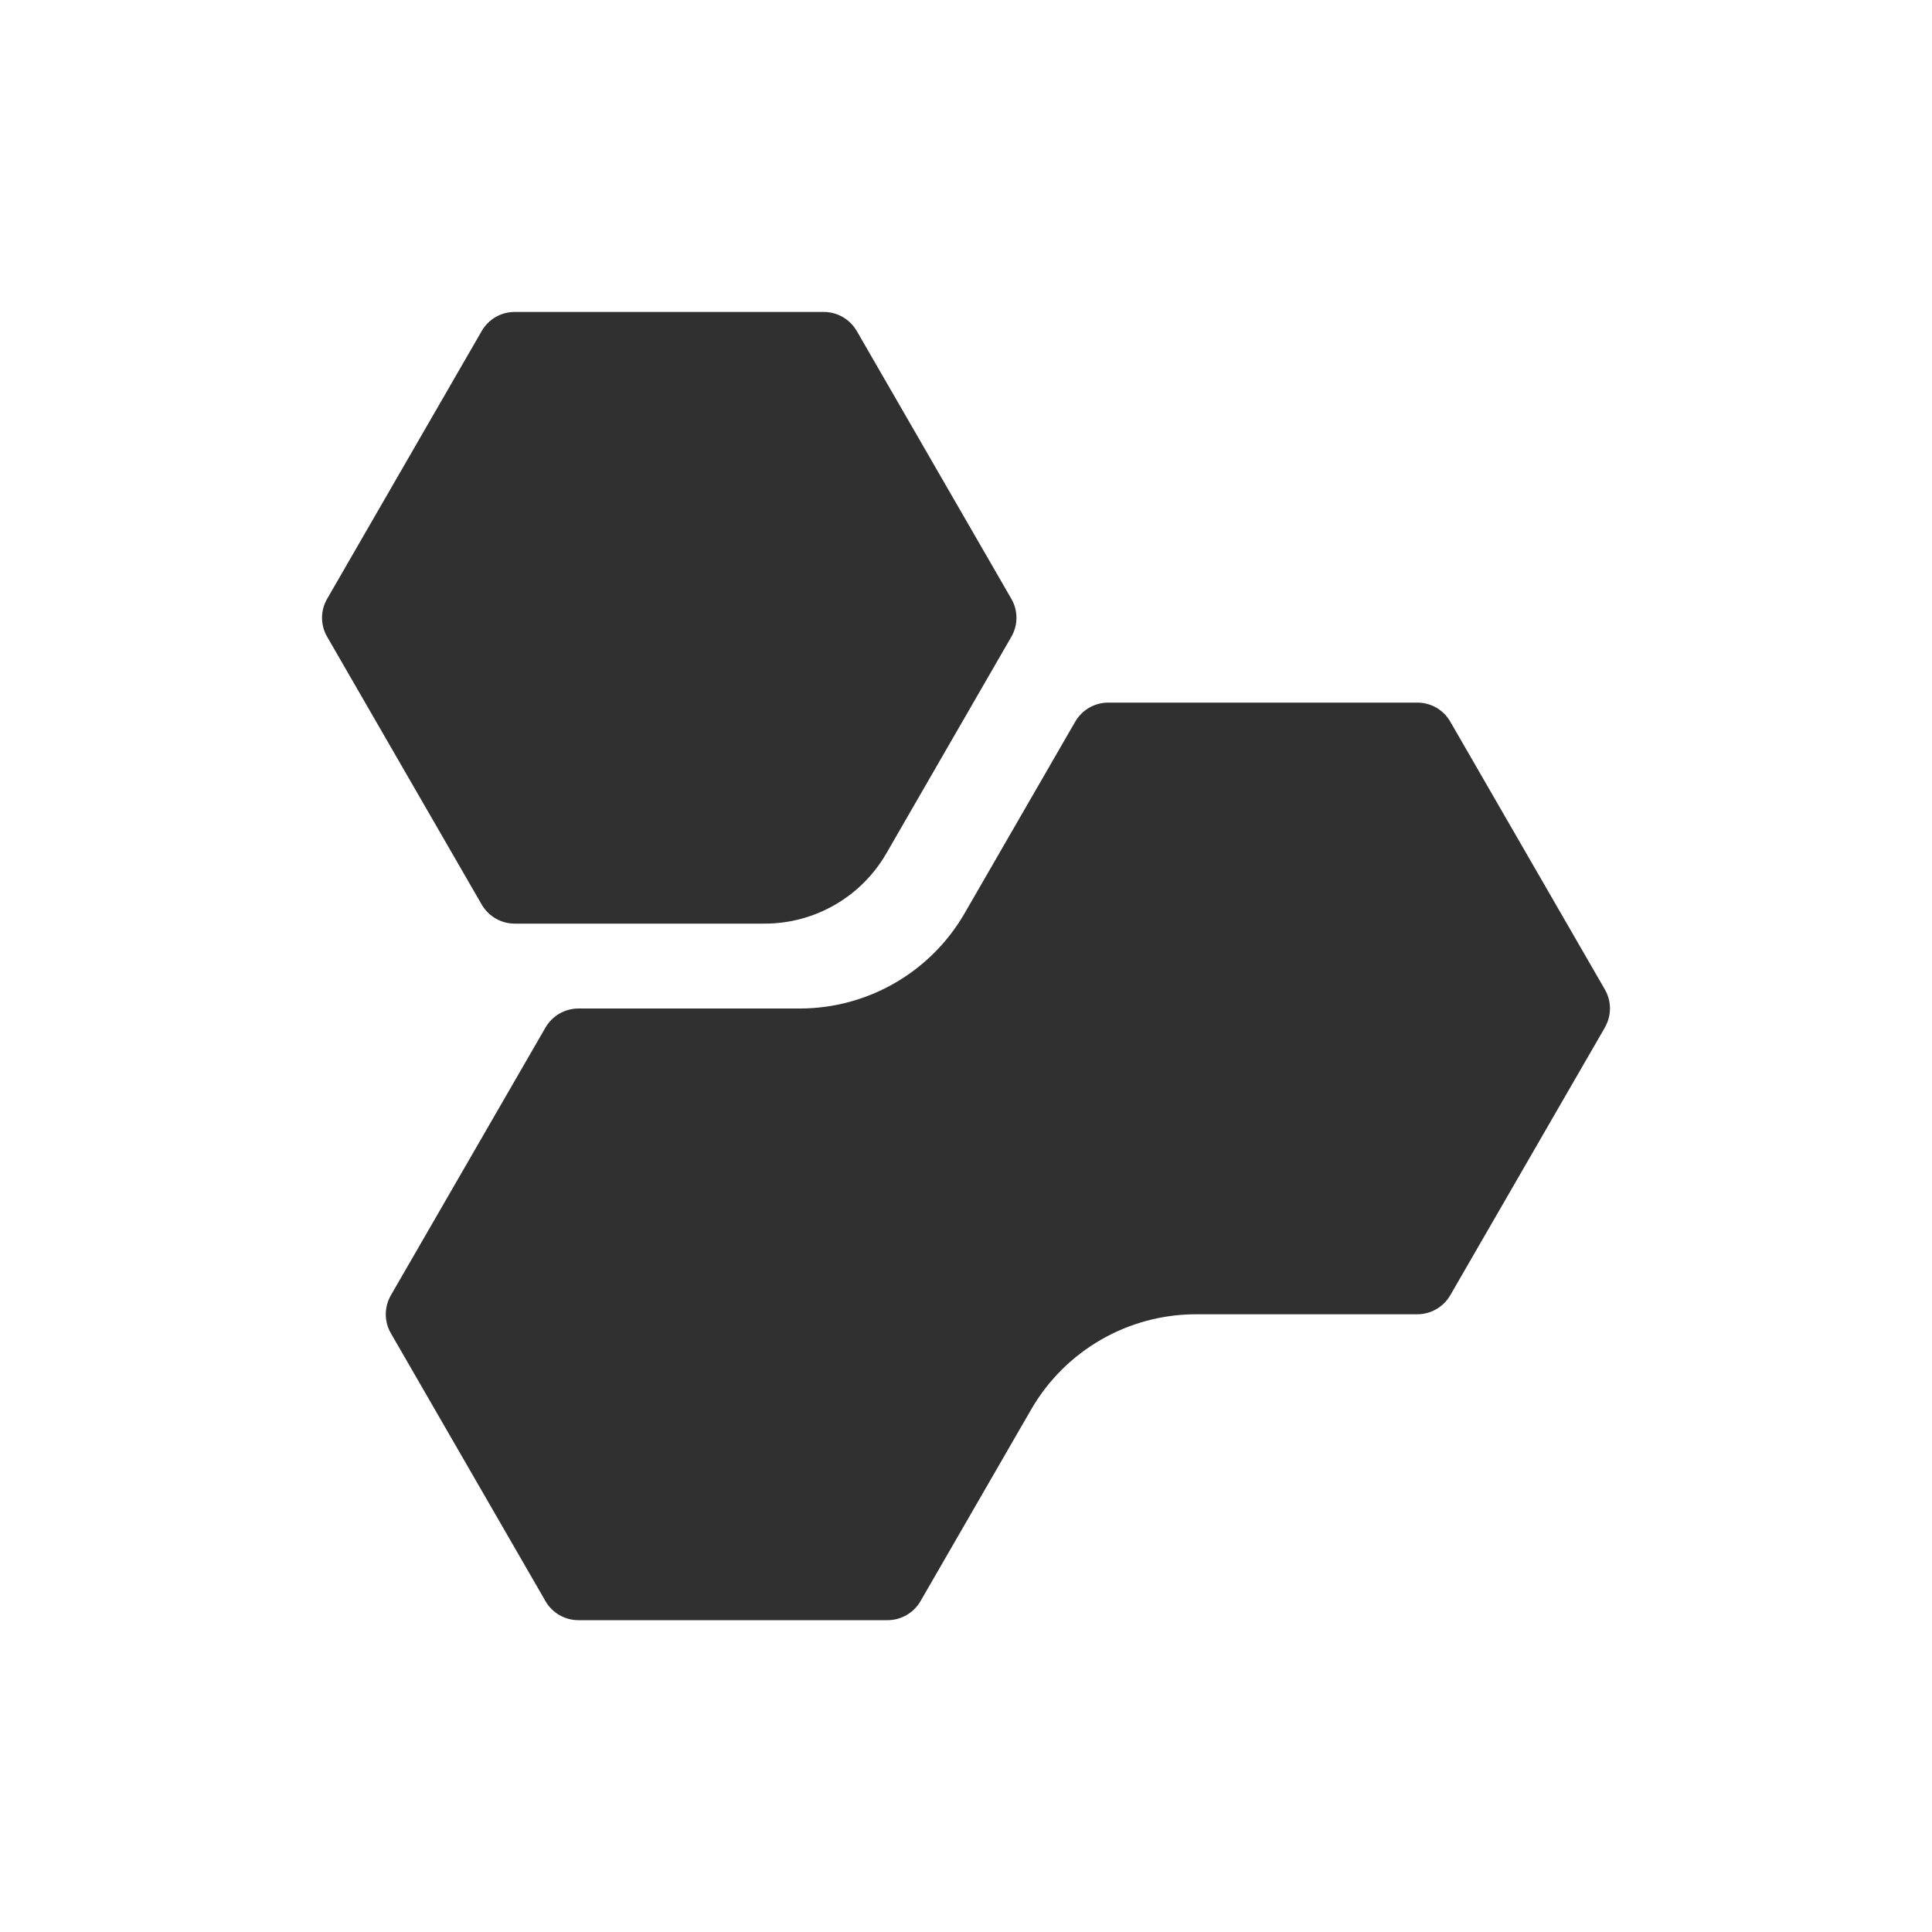 <?xml version="1.0" encoding="UTF-8"?>
<svg id="Layer_1" data-name="Layer 1" xmlns="http://www.w3.org/2000/svg" viewBox="0 0 150 150">
  <defs>
    <style>
      .cls-1 {
        fill: #303030;
        stroke-width: 0px;
      }
    </style>
  </defs>
  <path class="cls-1" d="M124.6,79.78l-12,20.78c-.53.91-1.5,1.48-2.56,1.48h-17.18c-5.28,0-10.16,2.82-12.8,7.39l-8.59,14.88c-.53.91-1.5,1.48-2.56,1.48h-24c-1.06,0-2.03-.56-2.56-1.48l-12-20.79c-.53-.91-.53-2.04,0-2.96l12-20.78c.53-.91,1.5-1.48,2.56-1.48h17.18c5.28,0,10.16-2.82,12.8-7.39l8.59-14.88c.53-.91,1.5-1.48,2.56-1.48h24c1.06,0,2.03.56,2.56,1.48l12,20.79c.53.91.53,2.04,0,2.95Z"/>
  <path class="cls-1" d="M63.96,24.22h-24c-1.06,0-2.03.56-2.56,1.48l-12,20.79c-.53.91-.53,2.04,0,2.95l12,20.79c.53.91,1.5,1.48,2.56,1.48h19.41c3.9,0,7.5-2.08,9.45-5.46l9.7-16.81c.53-.91.53-2.04,0-2.95l-12-20.79c-.53-.91-1.5-1.48-2.56-1.48Z"/>
</svg>